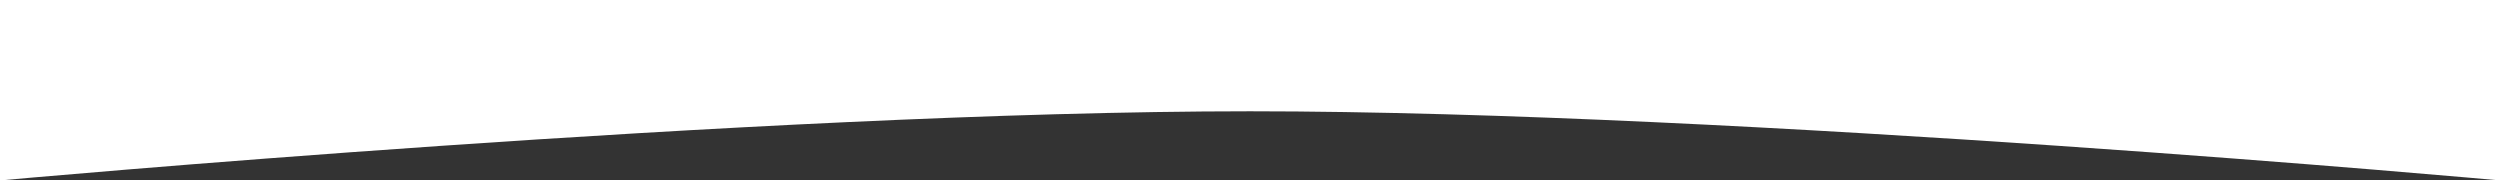 <?xml version="1.0" encoding="UTF-8"?> <svg xmlns="http://www.w3.org/2000/svg" width="1926" height="139" viewBox="0 0 1926 139" fill="none"><rect x="0" y="0" width="1926" height="139" fill="#333333" stroke="none"/><path d="M0 139C0 139 584.89 85.735 963 85.735C1341.11 85.735 1926 139 1926 139V0C1926 0 1341.11 0 963 0C584.89 0 0 0 0 0V139Z" fill="white"></path></svg> 